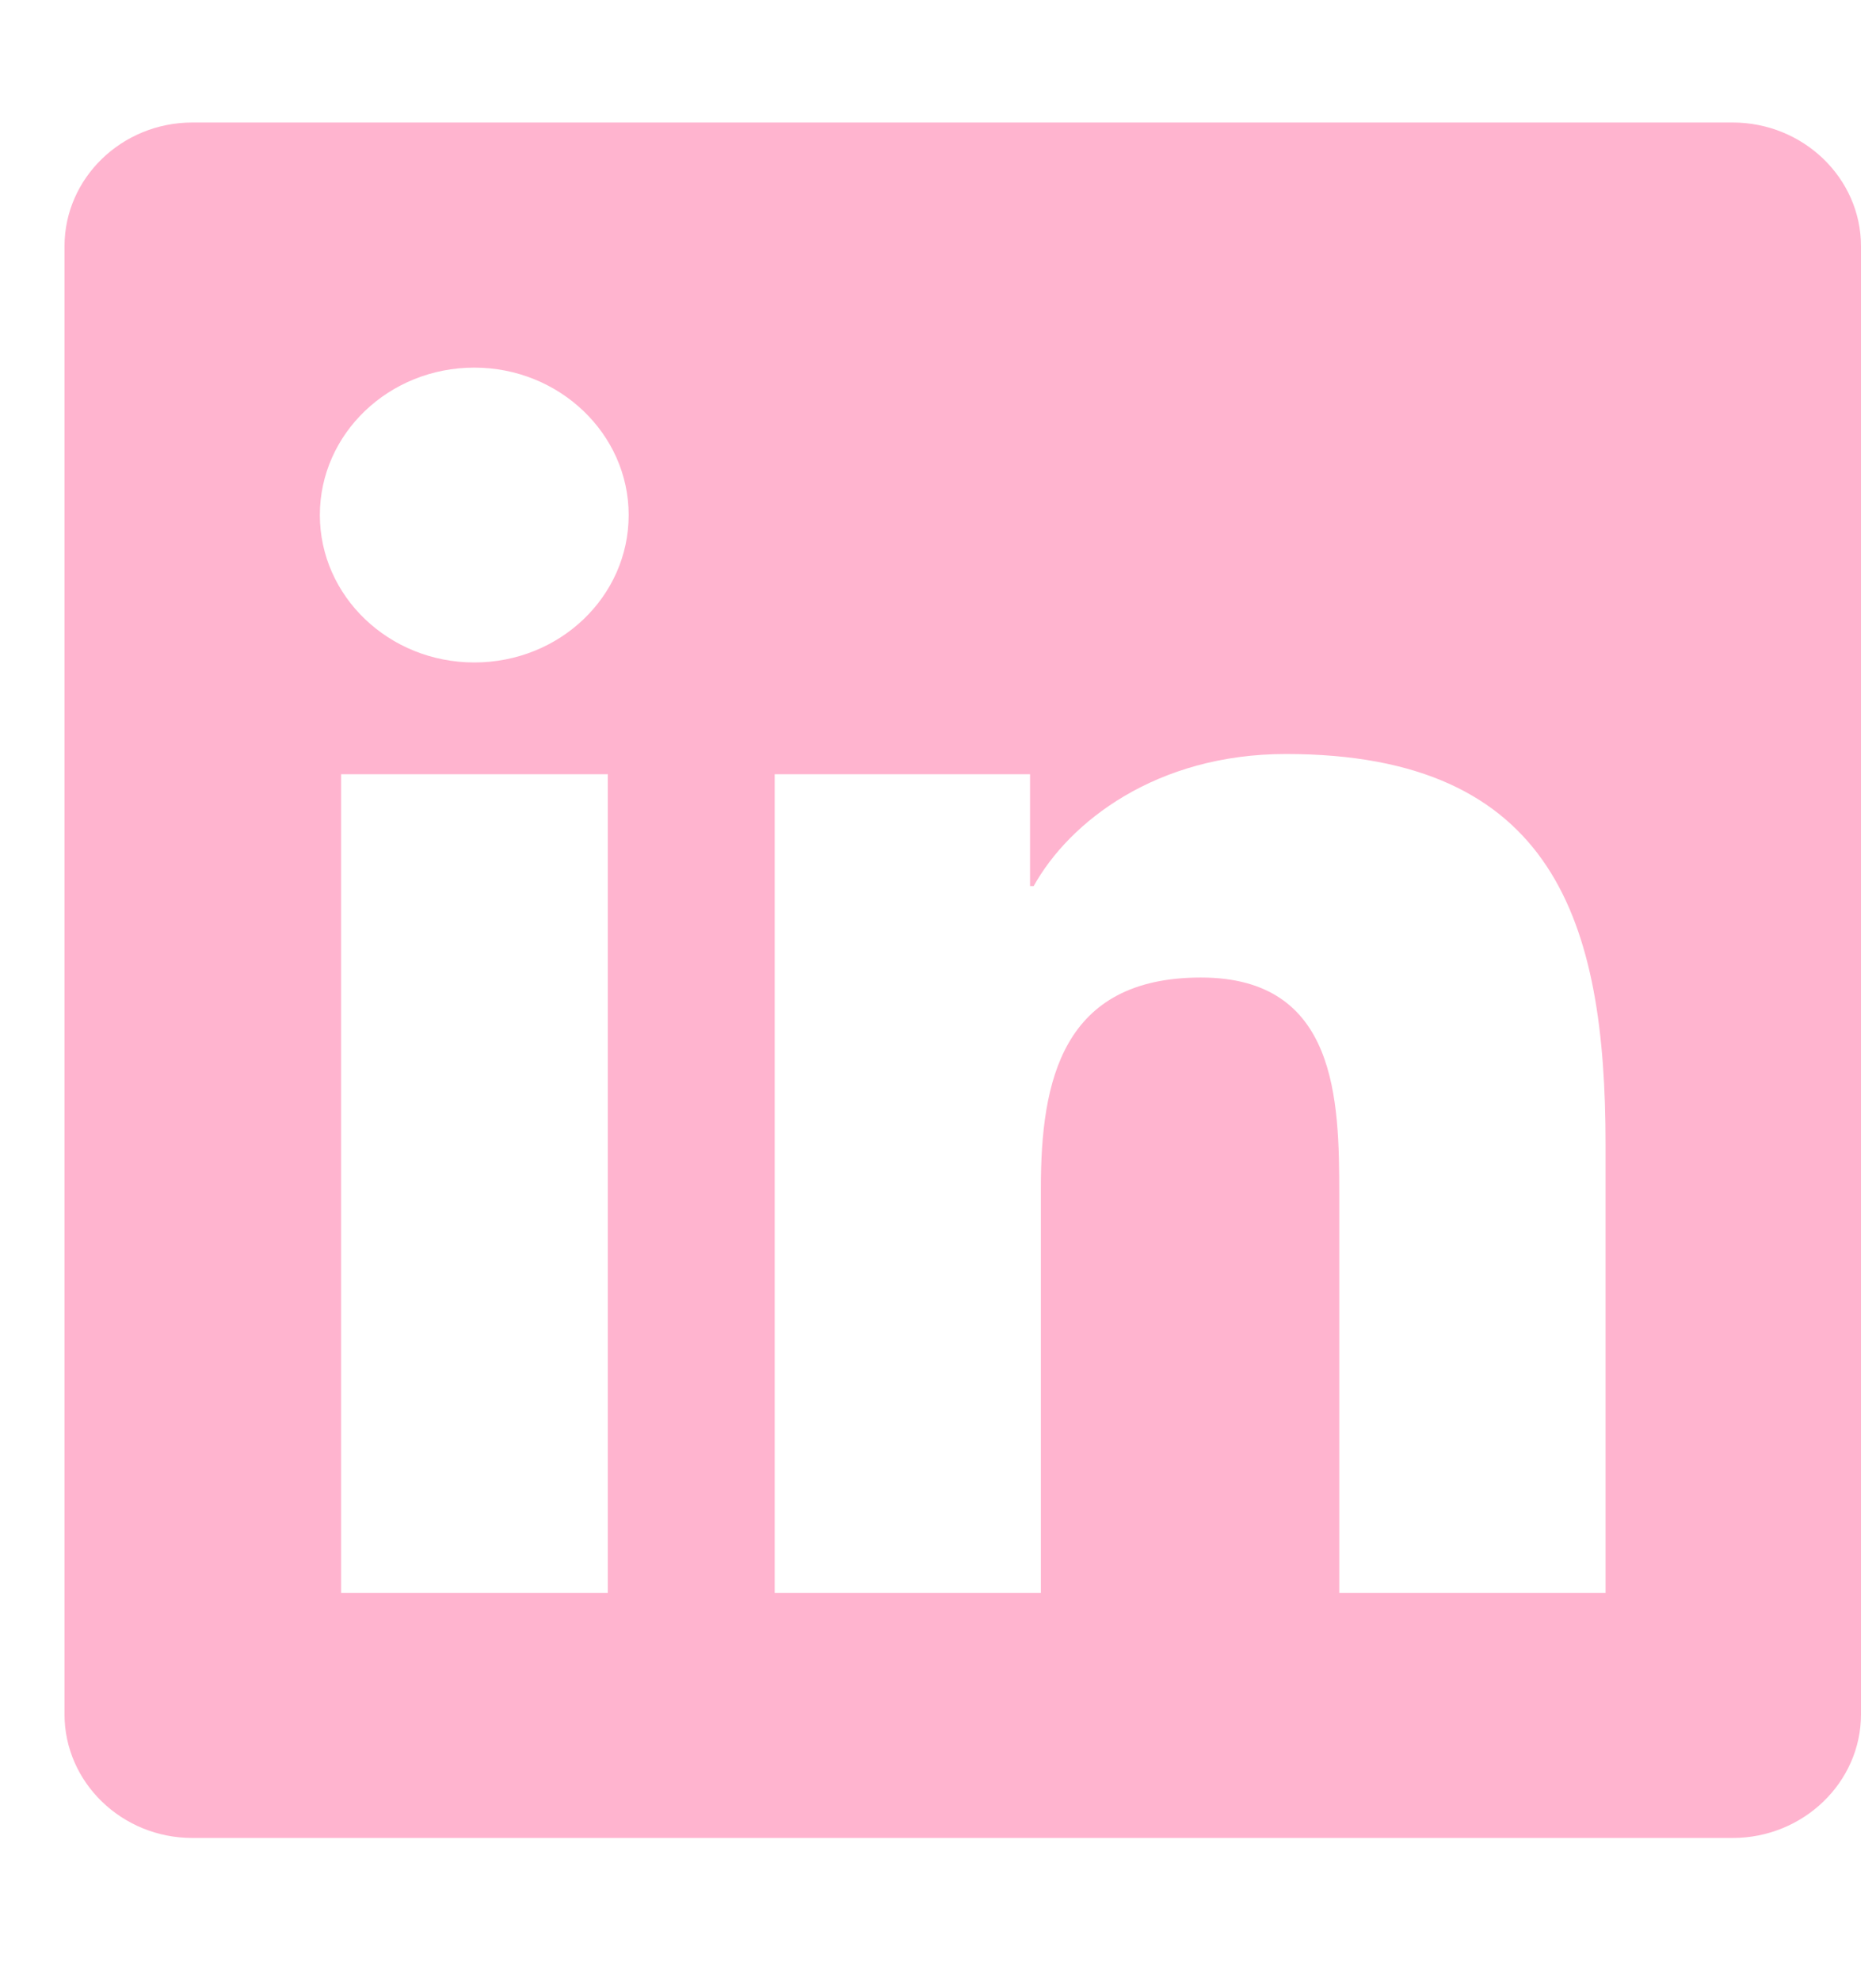 <svg width="18" height="19" viewBox="0 0 18 19" fill="none" xmlns="http://www.w3.org/2000/svg">
<g clip-path="url(#clip0)">
<path d="M16.624 1.175H1.846C1.169 1.175 0.619 1.708 0.619 2.362V16.443C0.619 17.096 1.169 17.629 1.846 17.629H16.624C17.302 17.629 17.856 17.096 17.856 16.443V2.362C17.856 1.708 17.302 1.175 16.624 1.175ZM5.828 15.278H3.273V7.426H5.832V15.278H5.828ZM4.551 6.354C3.731 6.354 3.069 5.718 3.069 4.94C3.069 4.161 3.731 3.526 4.551 3.526C5.366 3.526 6.032 4.161 6.032 4.94C6.032 5.722 5.37 6.354 4.551 6.354ZM15.405 15.278H12.85V11.459C12.85 10.548 12.831 9.376 11.523 9.376C10.191 9.376 9.987 10.368 9.987 11.393V15.278H7.433V7.426H9.883V8.499H9.918C10.261 7.882 11.095 7.232 12.338 7.232C14.924 7.232 15.405 8.859 15.405 10.974V15.278Z" fill="#FFB4CF"/>
</g>
<defs>
<clipPath id="clip0">
<rect x="0.619" width="17.237" height="18.804" fill="white"/>
</clipPath>
</defs>
</svg>
